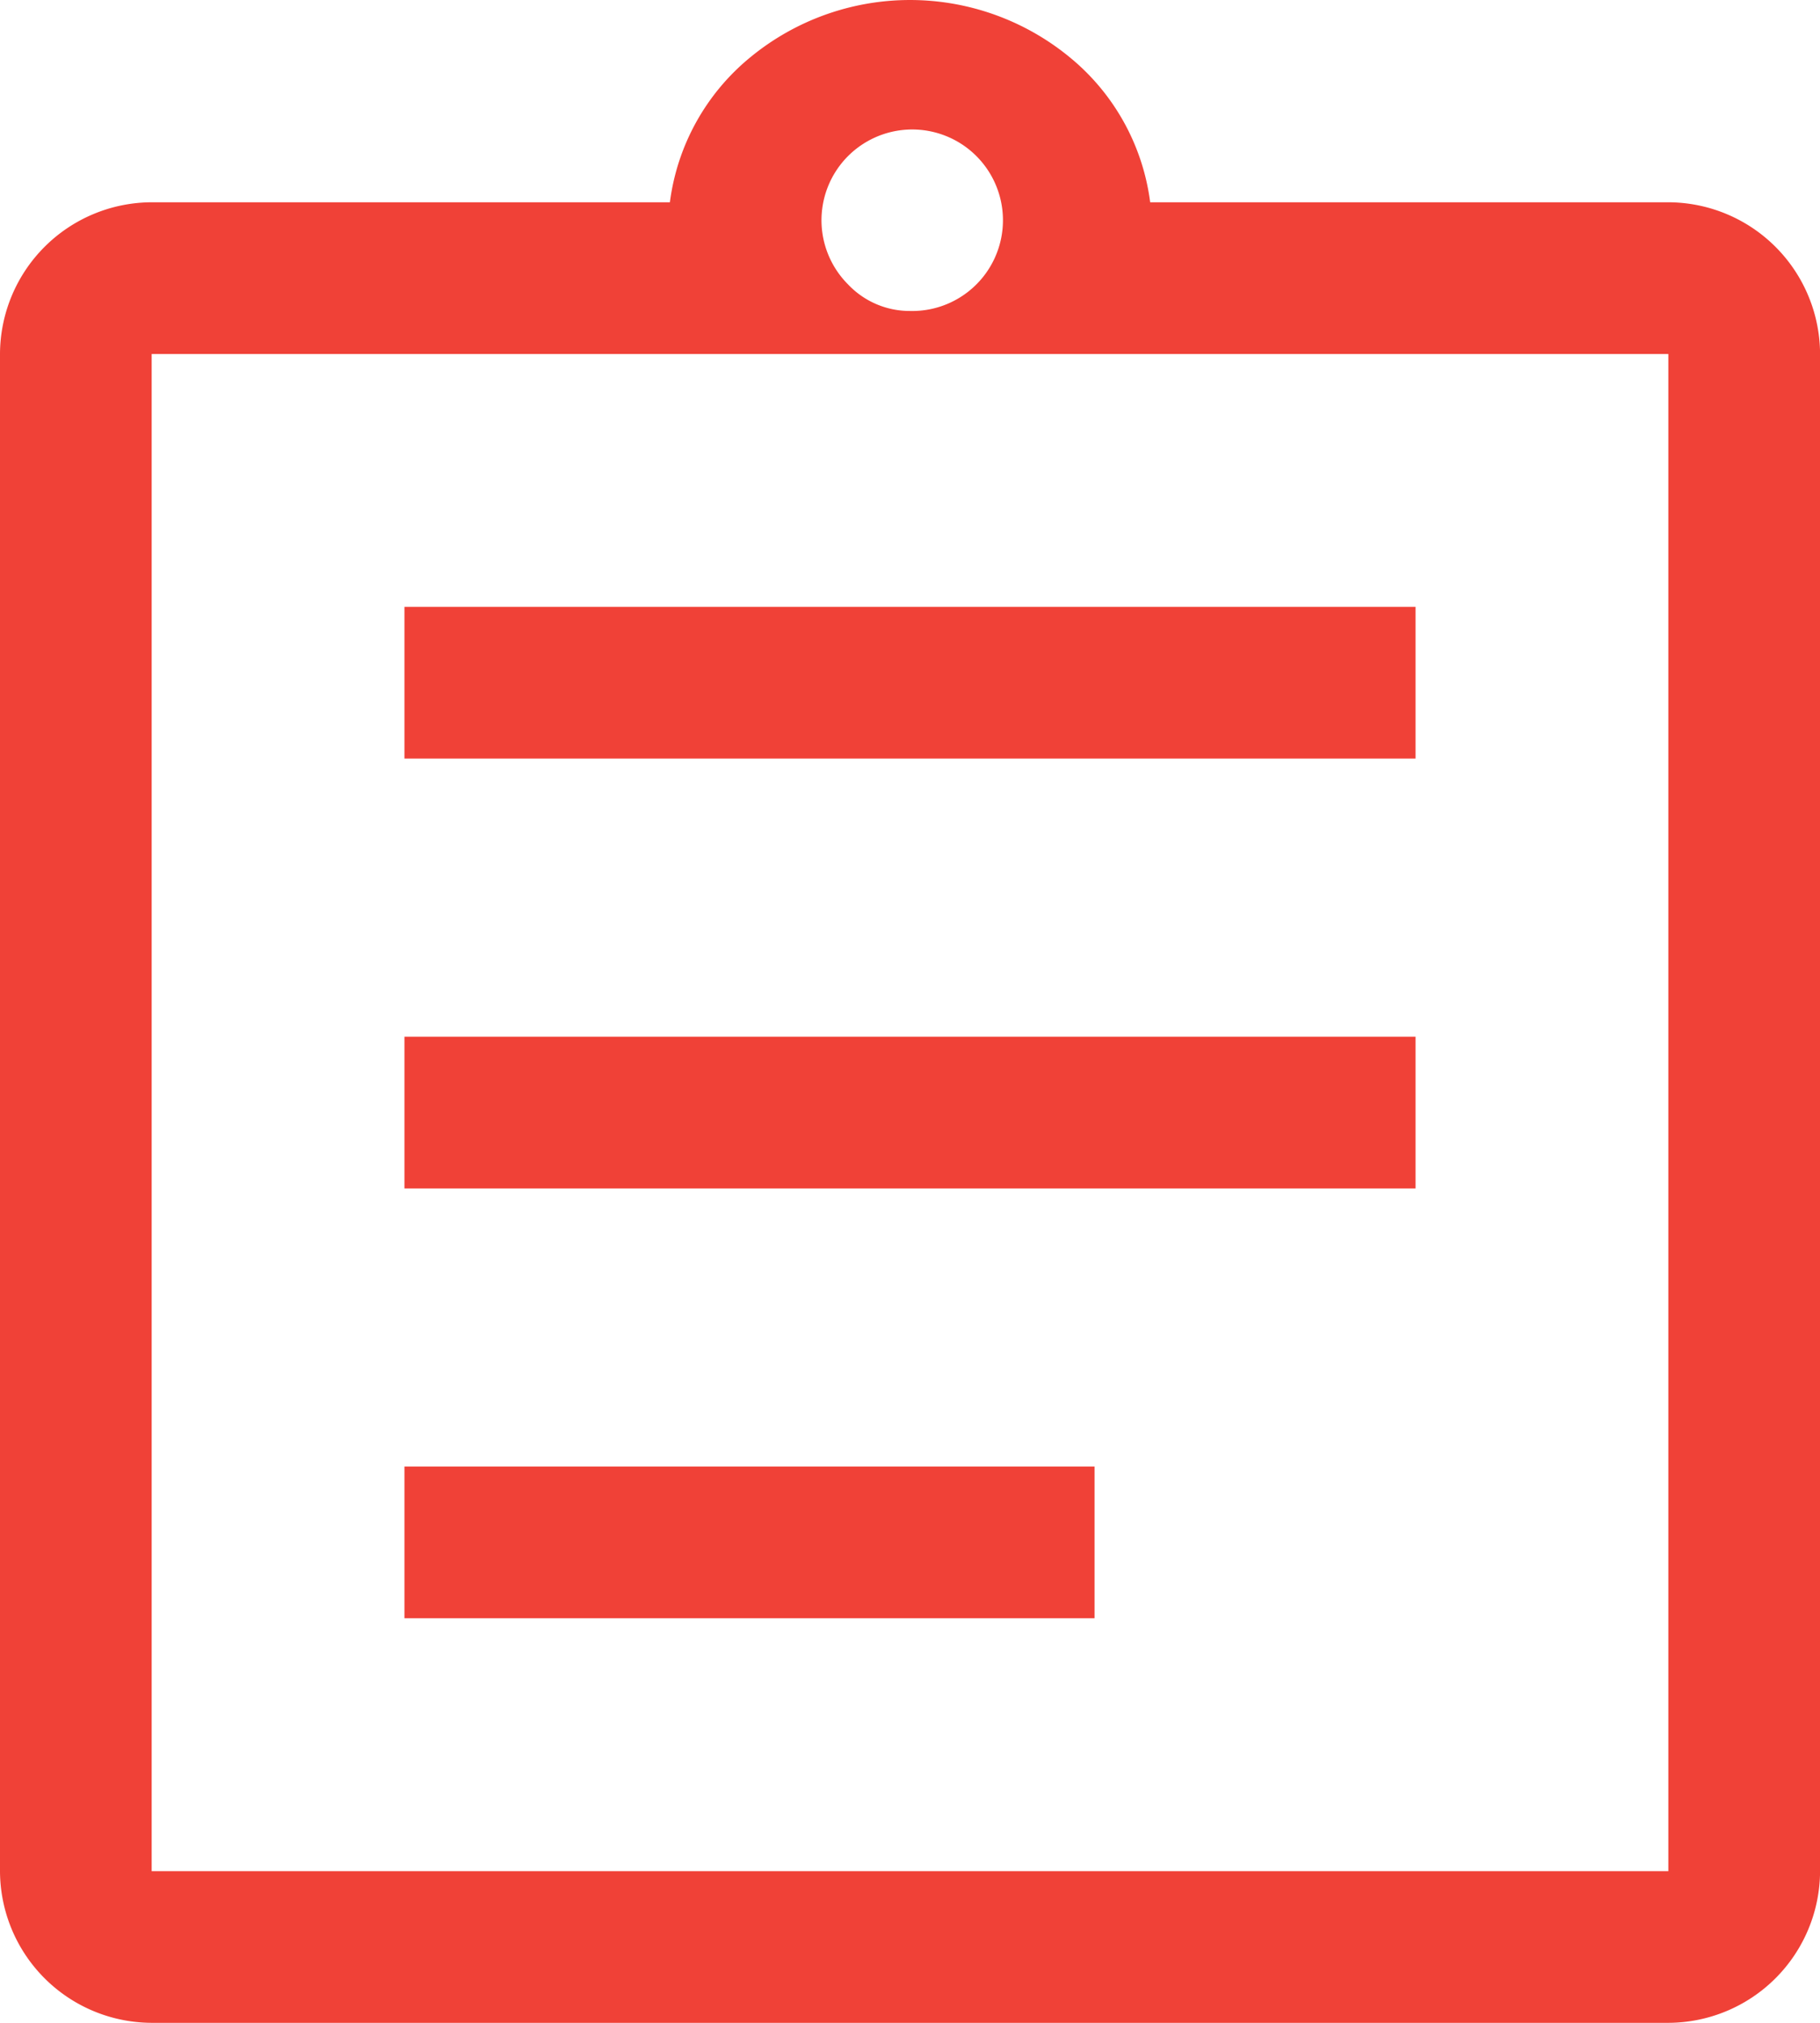 <svg xmlns="http://www.w3.org/2000/svg" width="27" height="30" viewBox="0 0 27 30">
  <path id="아이콘_환경개선02" d="M122.25,166a2.257,2.257,0,0,1-2.25-2.25v-22.5a2.257,2.257,0,0,1,2.25-2.25h7.688a3.327,3.327,0,0,1,1.2-2.156,3.729,3.729,0,0,1,4.725,0,3.327,3.327,0,0,1,1.2,2.156h7.688a2.257,2.257,0,0,1,2.25,2.25v22.5a2.257,2.257,0,0,1-2.25,2.25Zm0-2.25h22.5v-22.5h-22.5ZM126,160h10.238v-2.25H126Zm0-6.375h15v-2.25H126Zm0-6.375h15V145H126Zm7.5-6.638a1.346,1.346,0,1,0-.919-.394A1.259,1.259,0,0,0,133.5,140.612ZM122.25,163.75v0Z" transform="translate(-120 -136)" fill="#f04137"/>
</svg>
